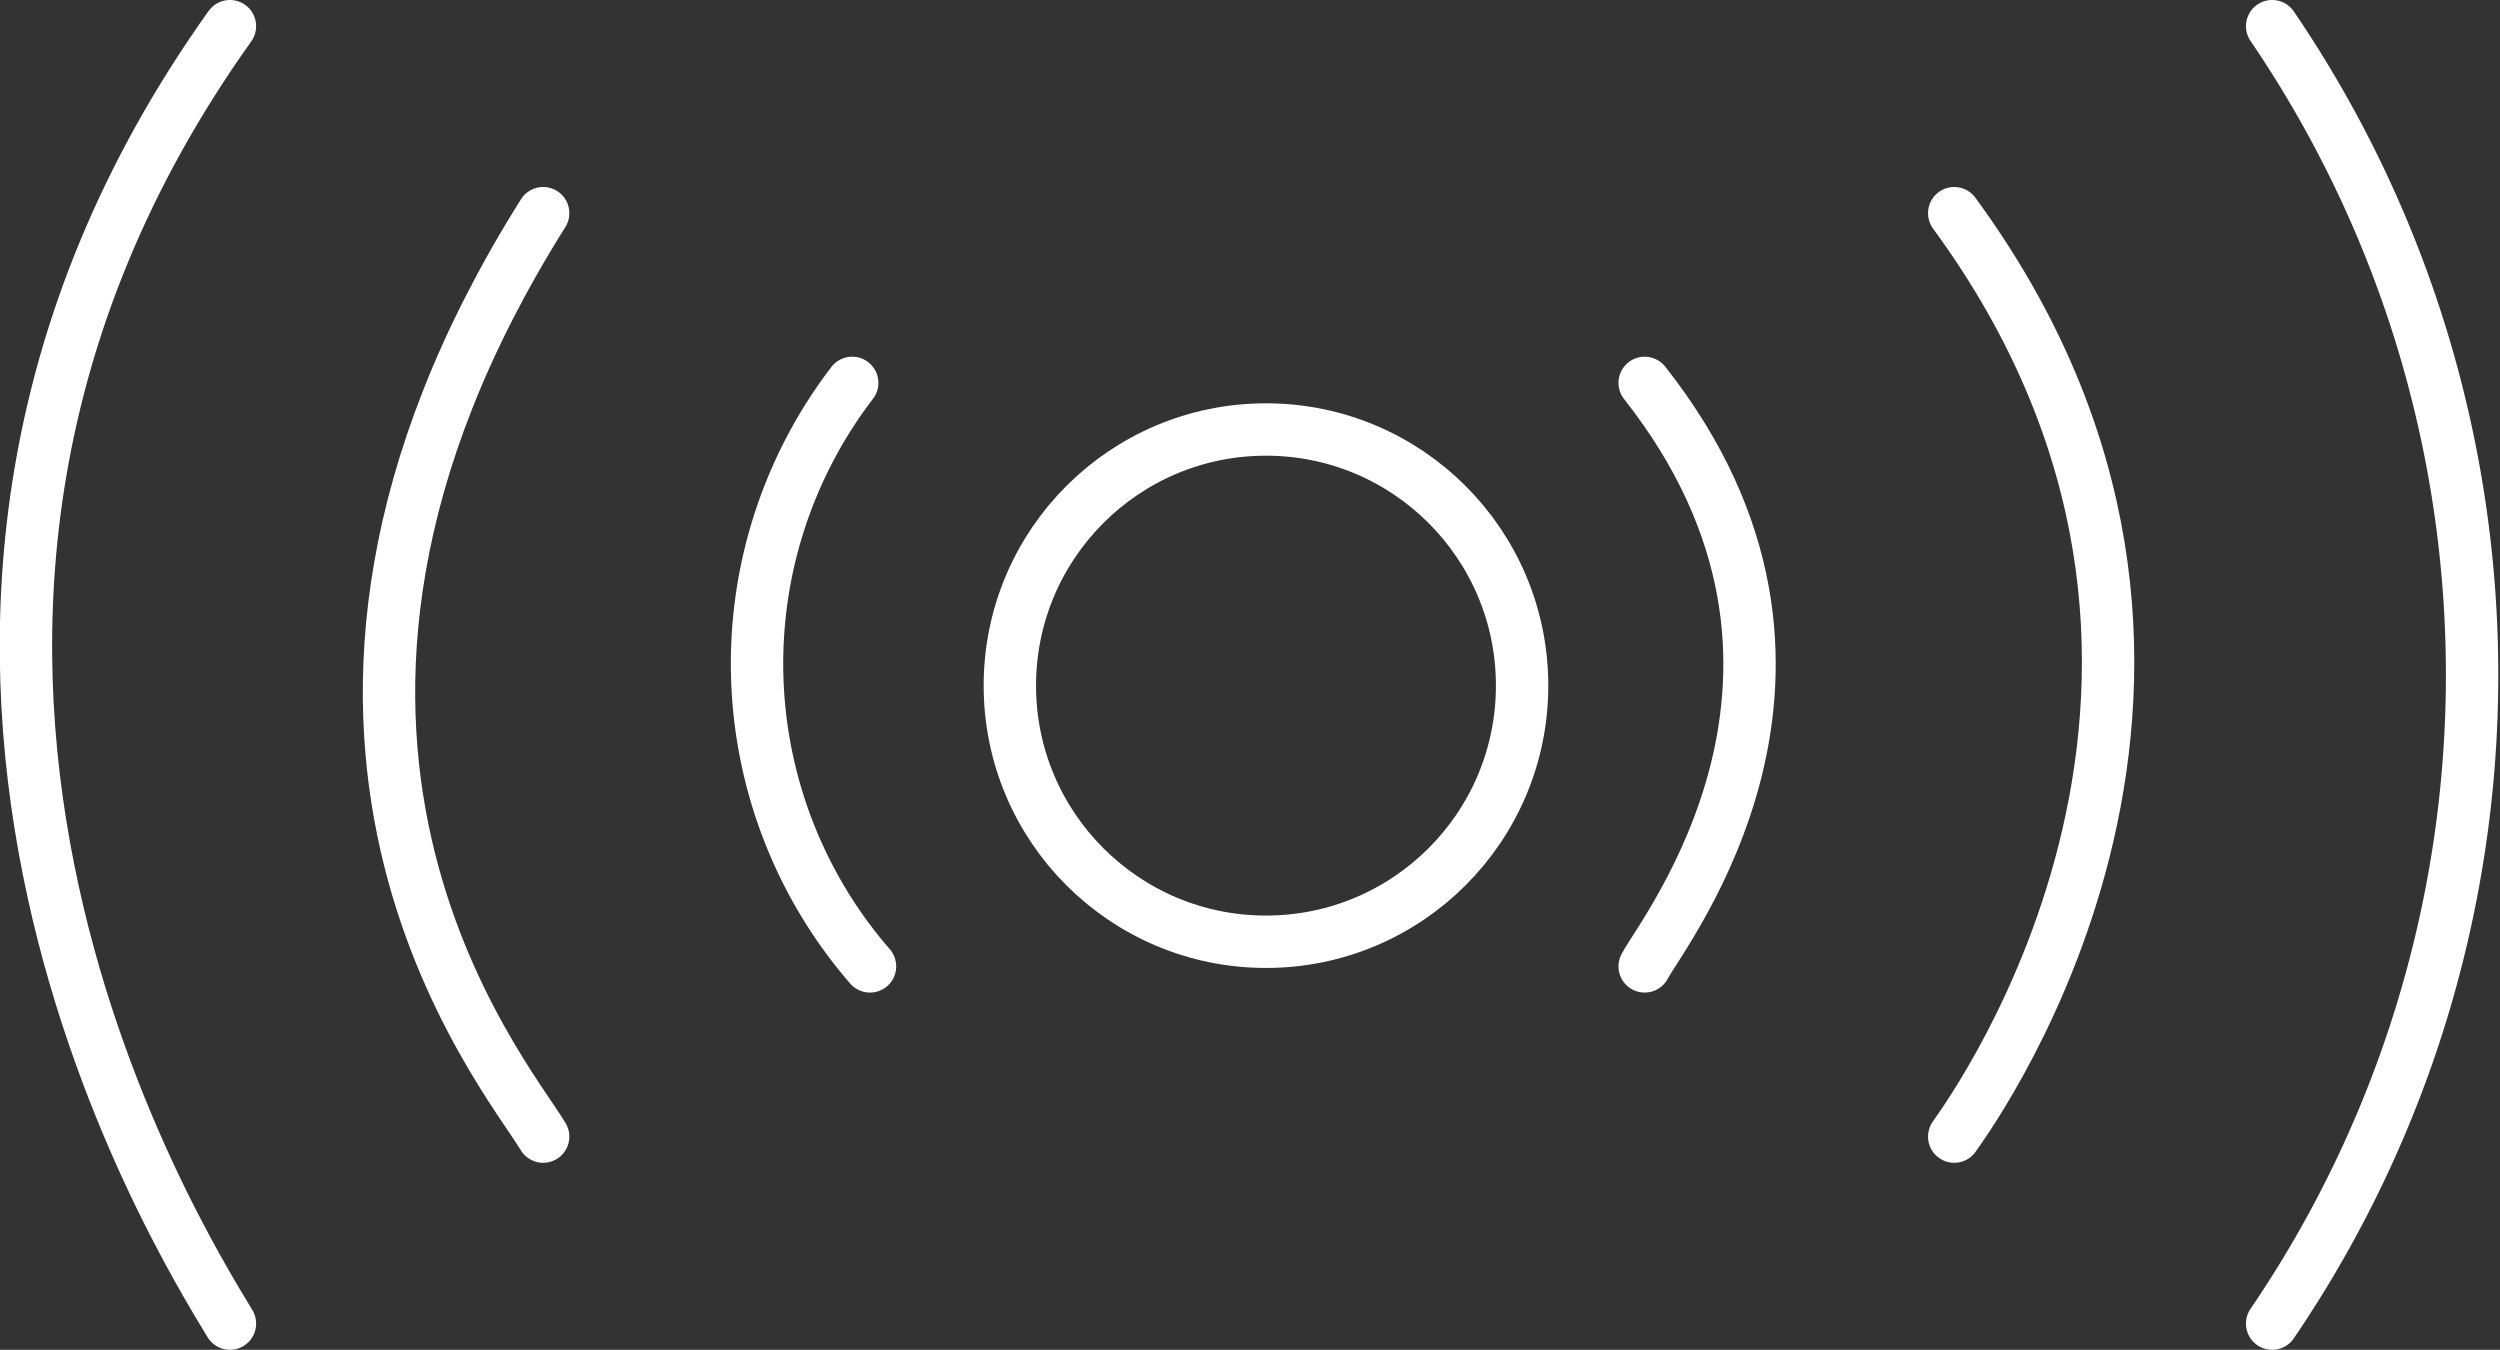 <svg id="Lager_2" data-name="Lager 2" xmlns="http://www.w3.org/2000/svg" viewBox="0 0 47.73 25.77"><rect x="0" y="0" width="47.73" height="25.77" fill="#333333" stroke="none"/><defs><style>.cls-1,.cls-2{fill:none;stroke:#fff;stroke-miterlimit:10;}.cls-2{stroke-linecap:round;}</style></defs><circle class="cls-1" cx="24.17" cy="13.09" r="4.89"/><path class="cls-2" d="M290.67,419.29a8.82,8.82,0,0,1-.34-11.14" transform="translate(-274.06 -400.84)"/><path class="cls-2" d="M284.43,422.54c-.75-1.25-6.23-7.73,0-17.63" transform="translate(-274.06 -400.84)"/><path class="cls-2" d="M278.45,426.11c-1-1.66-8.24-13.22,0-24.77" transform="translate(-274.06 -400.84)"/><path class="cls-2" d="M305.46,419.29c.34-.66,4.33-5.65,0-11.14" transform="translate(-274.06 -400.84)"/><path class="cls-2" d="M311.37,422.54c.41-.58,6.4-8.9,0-17.63" transform="translate(-274.06 -400.84)"/><path class="cls-2" d="M317.44,426.11a22,22,0,0,0,0-24.77" transform="translate(-274.06 -400.84)"/></svg>